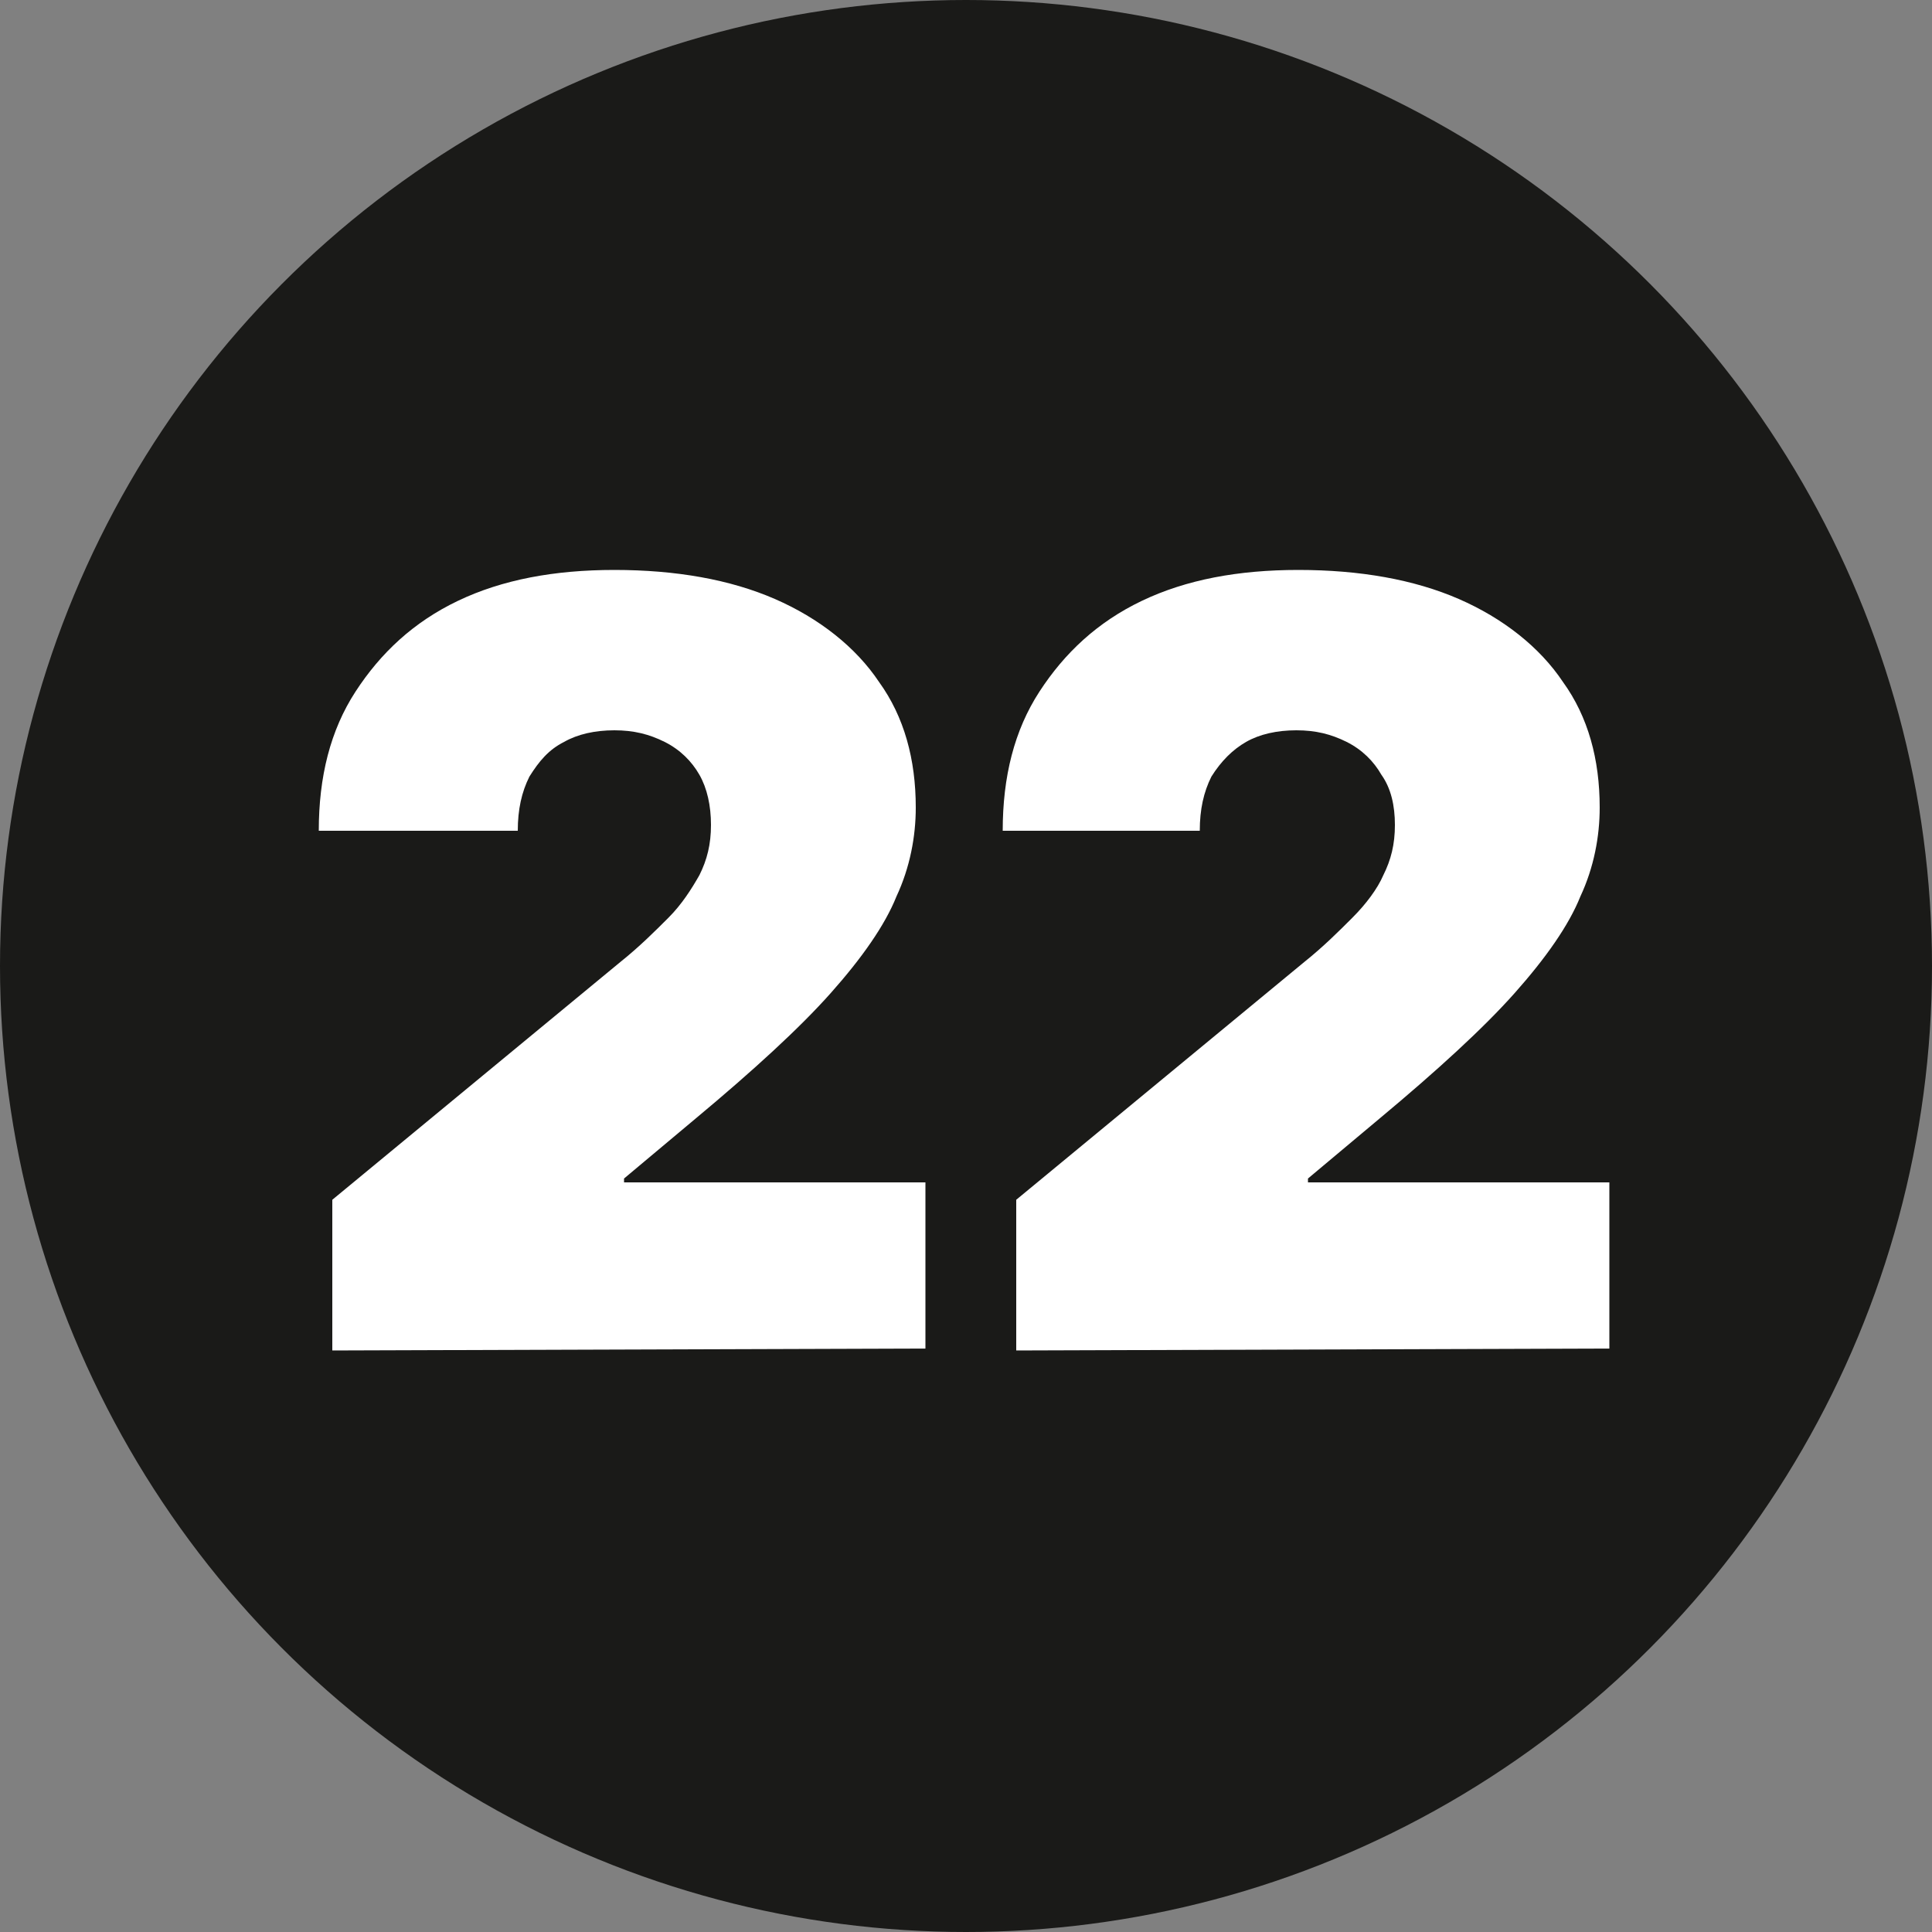 <?xml version="1.0" encoding="UTF-8"?> <svg xmlns="http://www.w3.org/2000/svg" xmlns:xlink="http://www.w3.org/1999/xlink" version="1.1" id="Layer_1" x="0px" y="0px" viewBox="0 0 100 100" style="enable-background:new 0 0 100 100;" xml:space="preserve"><rect x="0" y="0" width="100" height="100" fill="#808080" stroke="none"/> <style type="text/css"> .st0{fill-rule:evenodd;clip-rule:evenodd;fill:#1A1A18;} .st1{fill:#FFFFFF;} </style> <g> <circle class="st0" cx="50" cy="50" r="50"></circle> <g> <g> <path class="st1" d="M17.2,69.9v-7.8l14.9-12.3c1-0.8,1.8-1.6,2.5-2.3s1.2-1.5,1.6-2.2c0.4-0.8,0.6-1.6,0.6-2.6s-0.2-1.9-0.6-2.6 c-0.4-0.7-1-1.3-1.8-1.7s-1.6-0.6-2.6-0.6c-1,0-1.9,0.2-2.6,0.6c-0.8,0.4-1.3,1-1.8,1.8C27,41,26.8,41.9,26.8,43H16.5 c0-2.8,0.6-5.2,1.9-7.2s3-3.6,5.3-4.7s5-1.6,8.1-1.6c3.2,0,6,0.5,8.3,1.5c2.3,1,4.2,2.5,5.4,4.3c1.3,1.8,1.9,4,1.9,6.5 c0,1.5-0.3,3.1-1,4.6c-0.6,1.5-1.8,3.2-3.4,5c-1.6,1.8-4,4-7,6.5L32.3,61v0.2h15.6v8.6L17.2,69.9L17.2,69.9z"></path> <path class="st1" d="M52.6,69.9v-7.8l14.9-12.3c1-0.8,1.8-1.6,2.5-2.3s1.3-1.5,1.6-2.2c0.4-0.8,0.6-1.6,0.6-2.6s-0.2-1.9-0.7-2.6 c-0.4-0.7-1-1.3-1.8-1.7s-1.6-0.6-2.6-0.6s-1.9,0.2-2.6,0.6s-1.3,1-1.8,1.8c-0.4,0.8-0.6,1.7-0.6,2.8H51.9c0-2.8,0.6-5.2,1.9-7.2 c1.3-2,3-3.6,5.3-4.7c2.3-1.1,5-1.6,8.1-1.6c3.2,0,6,0.5,8.3,1.5c2.3,1,4.2,2.5,5.4,4.3c1.3,1.8,1.9,4,1.9,6.5 c0,1.5-0.3,3.1-1,4.6c-0.6,1.5-1.8,3.2-3.4,5s-4,4-7,6.5L67.7,61v0.2h15.6v8.6L52.6,69.9L52.6,69.9z"></path> </g> </g> </g> </svg> 